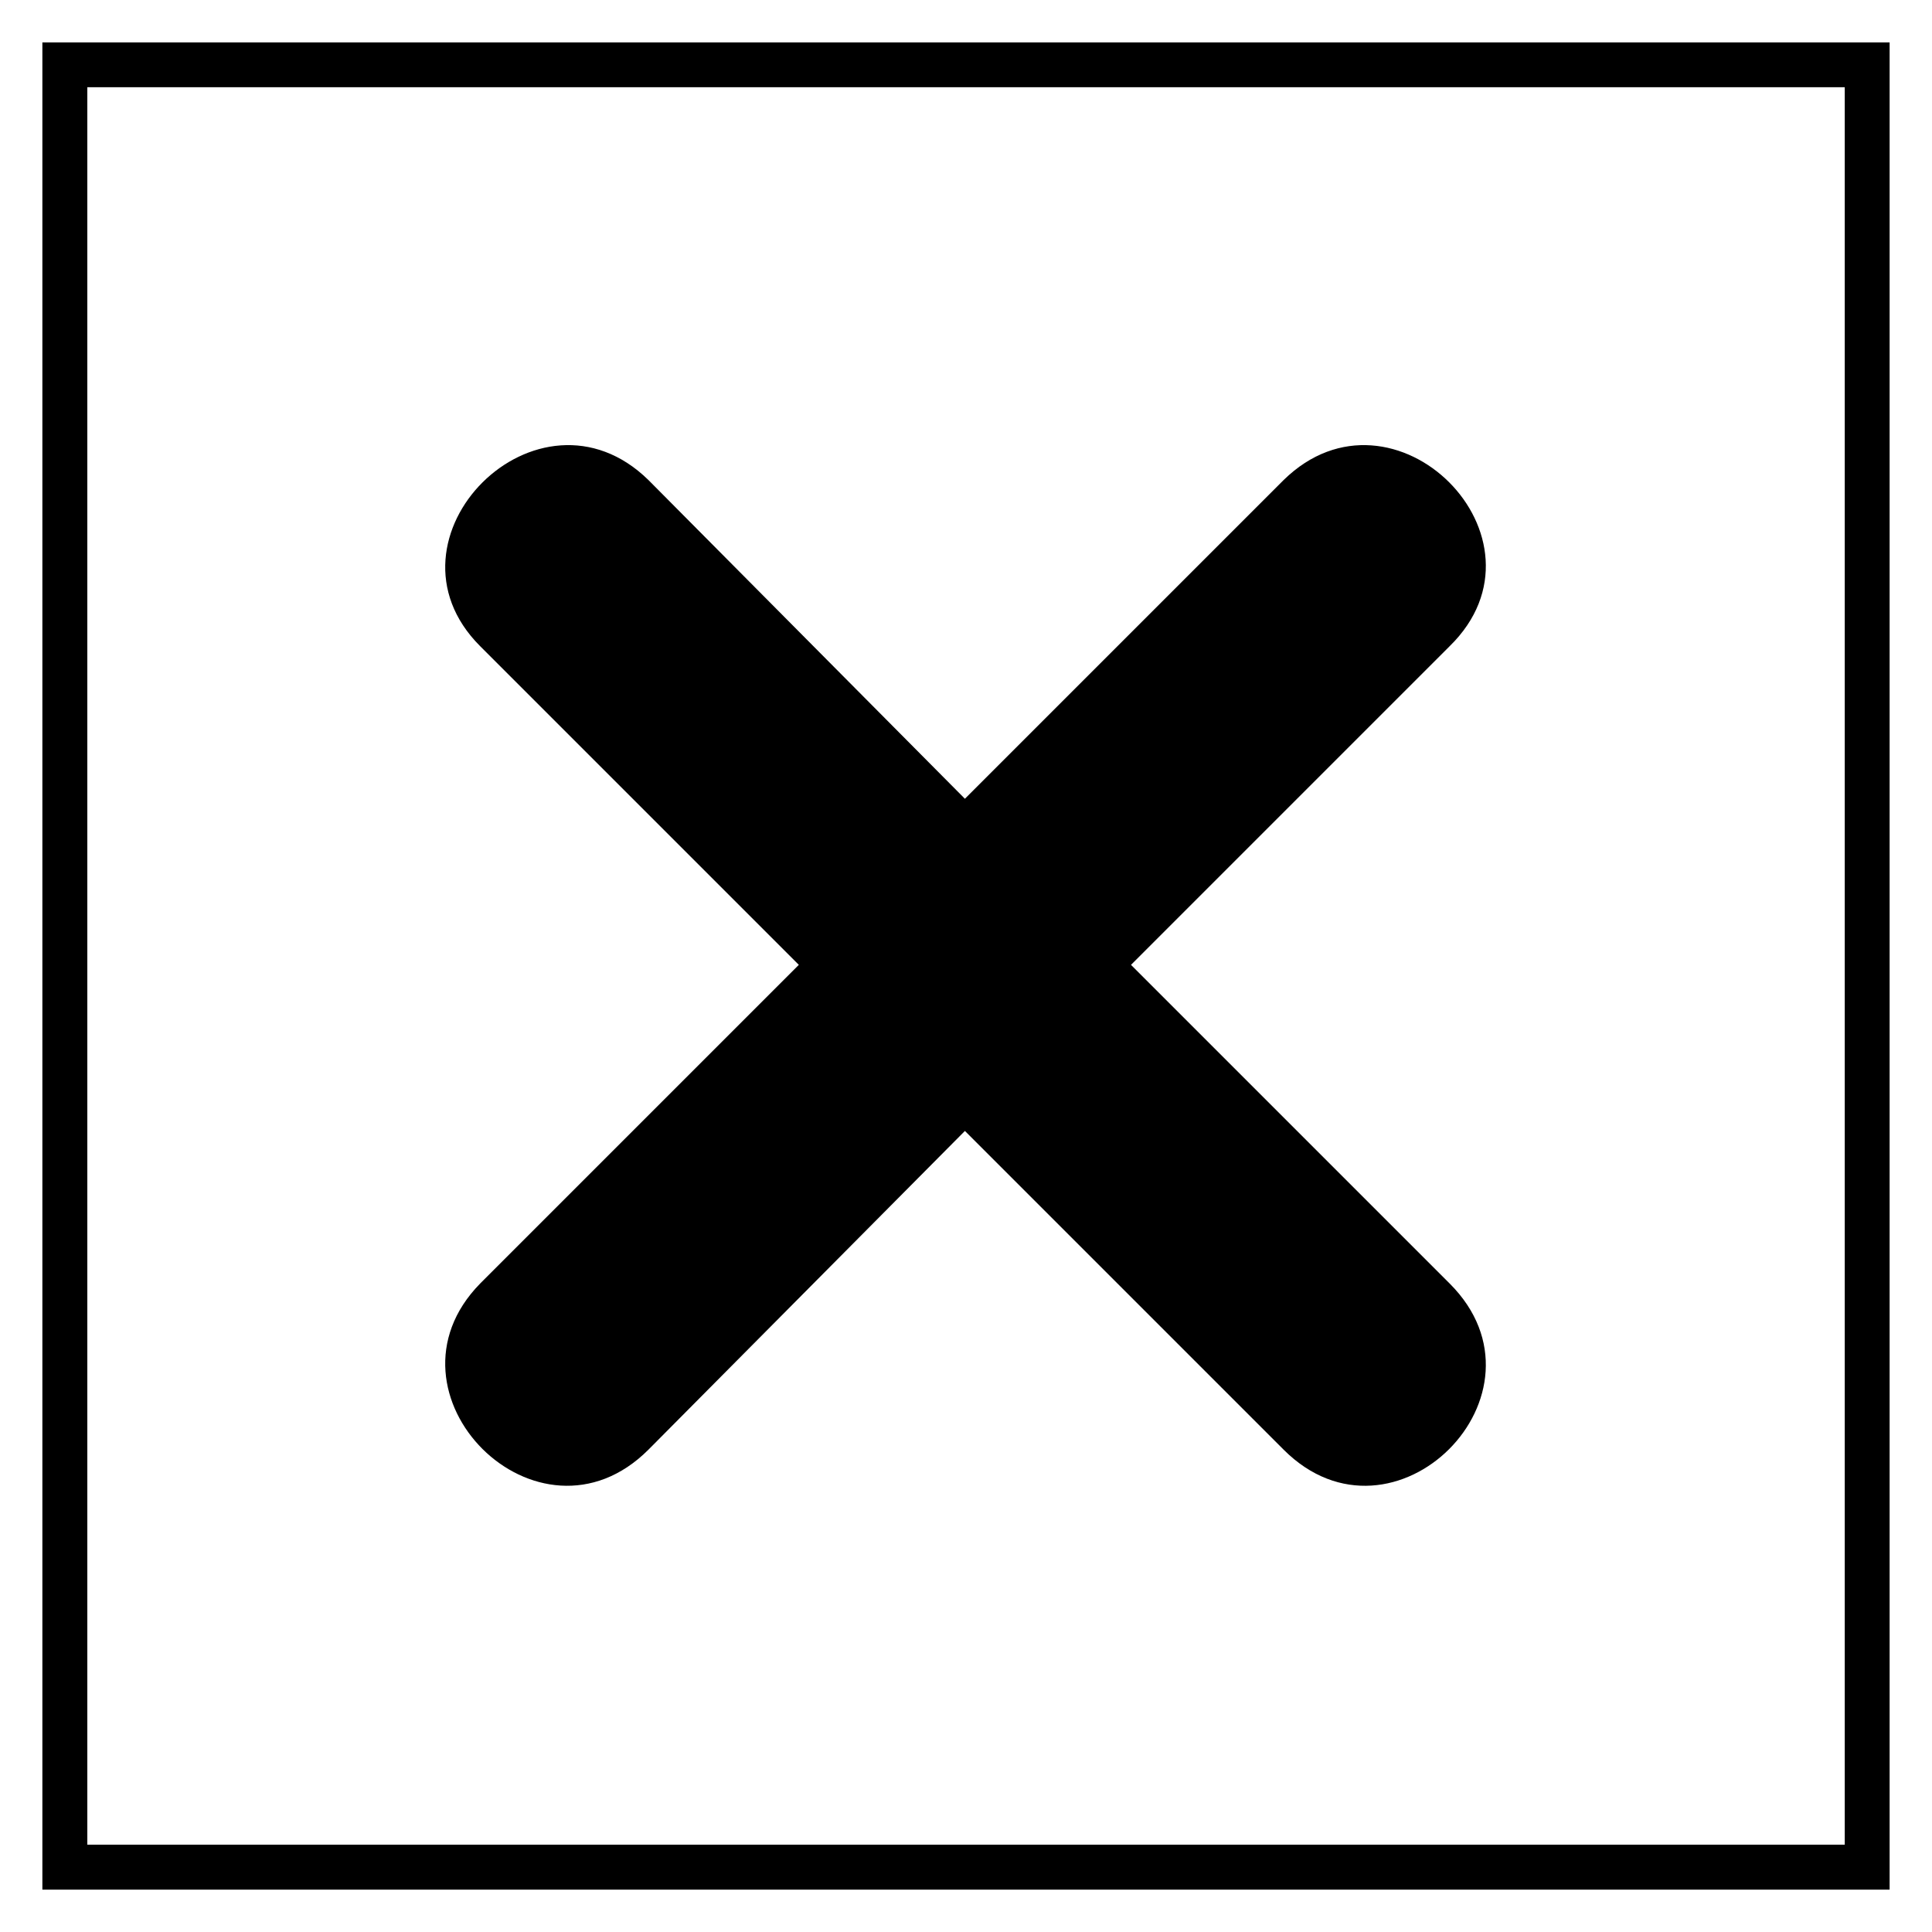 <?xml version="1.0" encoding="UTF-8"?>
<!-- Uploaded to: ICON Repo, www.svgrepo.com, Generator: ICON Repo Mixer Tools -->
<svg fill="#000000" width="800px" height="800px" version="1.1" viewBox="144 144 512 512" xmlns="http://www.w3.org/2000/svg">
 <path d="m644.77 155.23v489.54h-489.54v-489.54zm-245.06 200.45 84.465-84.465c29.145-28.551 73.164 15.465 44.016 44.016l-84.465 84.465 84.465 84.465c29.145 29.145-14.871 73.164-44.016 44.016l-84.465-84.465-83.867 84.465c-29.145 29.145-73.164-14.871-44.609-44.016l84.465-84.465-84.465-84.465c-28.551-28.551 15.465-72.566 44.609-44.016zm233.17-188.56h-465.74v465.74h465.74z"/>
</svg>